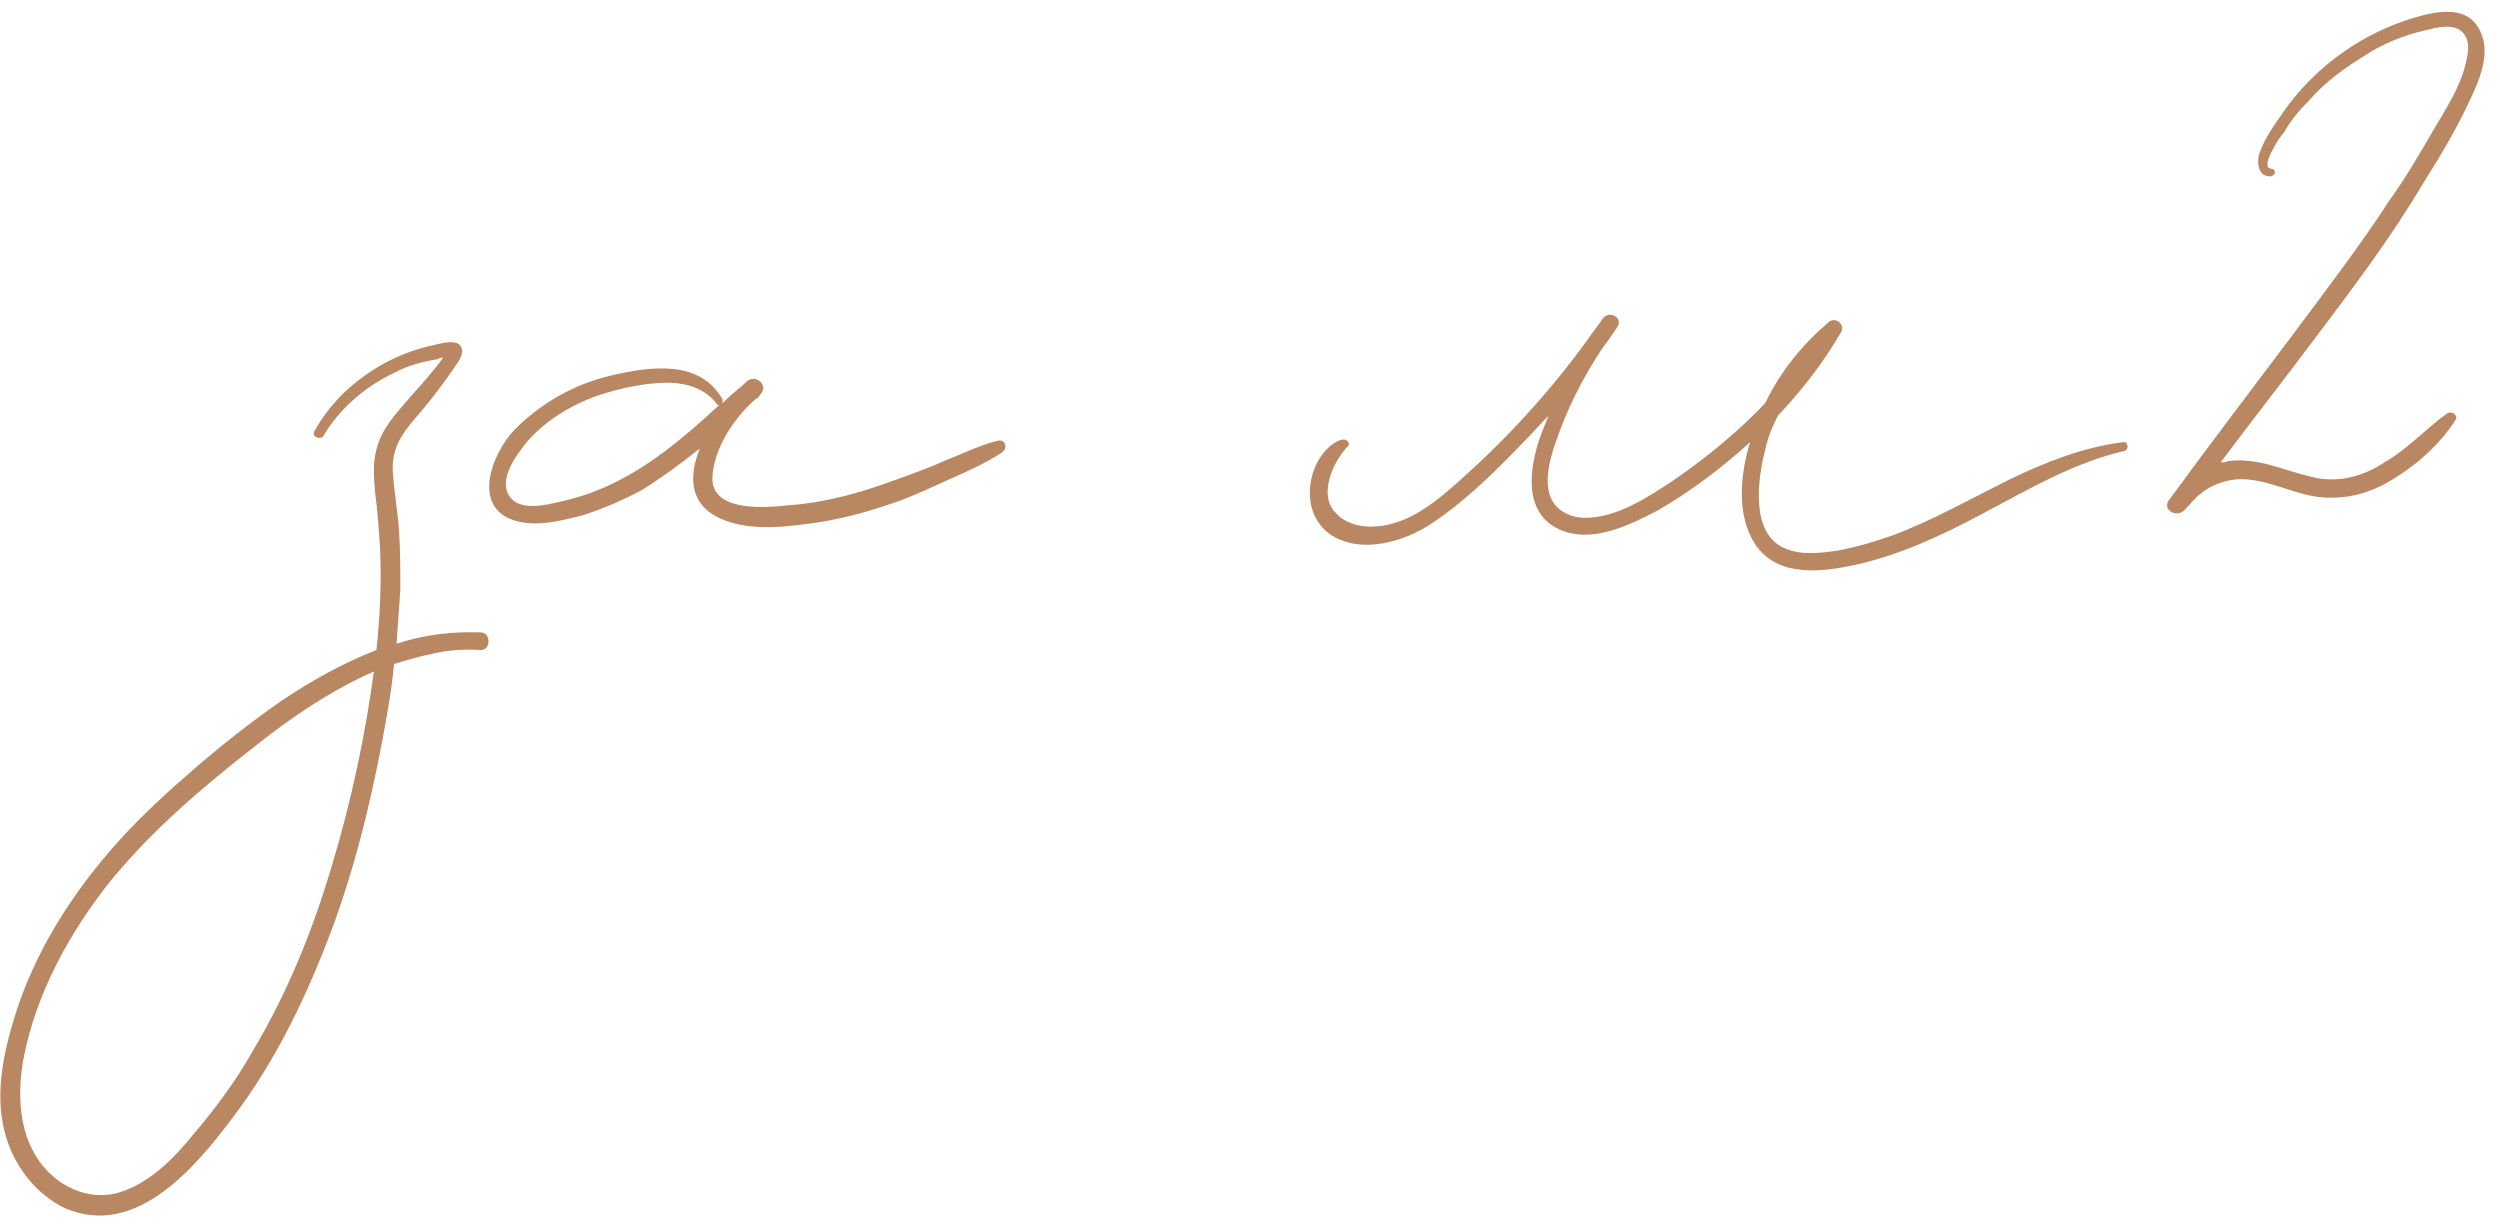 <?xml version="1.0" encoding="UTF-8"?> <svg xmlns="http://www.w3.org/2000/svg" width="149" height="73" viewBox="0 0 149 73" fill="none"> <path d="M28.666 37.694C26.939 37.619 25.211 37.844 23.634 38.37C23.709 37.318 23.785 36.267 23.86 35.14C23.86 34.014 23.86 32.812 23.785 31.686C23.709 30.484 23.484 29.283 23.409 28.081C23.334 26.504 24.16 25.603 25.136 24.477C25.887 23.575 26.563 22.674 27.164 21.773C27.389 21.473 27.69 21.022 27.464 20.646C27.164 20.121 25.962 20.571 25.512 20.646C23.634 21.097 21.907 22.073 20.48 23.425C19.804 24.101 19.203 24.852 18.753 25.678C18.528 25.979 19.053 26.279 19.279 25.979C20.255 24.326 21.757 23.05 23.484 22.224C24.31 21.773 25.211 21.548 26.113 21.398C26.188 21.322 26.263 21.322 26.413 21.322C25.812 22.148 25.136 22.899 24.46 23.65C23.634 24.627 22.733 25.528 22.433 26.805C22.207 27.631 22.282 28.457 22.358 29.358C22.508 30.484 22.583 31.611 22.658 32.737C22.733 34.765 22.658 36.718 22.433 38.745C20.48 39.496 18.603 40.547 16.8 41.749C15.073 42.951 13.346 44.302 11.769 45.654C10.117 47.081 8.54 48.508 7.113 50.085C4.334 53.164 2.006 56.769 0.804 60.824C0.129 63.077 -0.322 65.48 0.354 67.733C0.88 69.535 2.156 71.188 3.883 72.014C8.089 73.816 11.619 69.611 13.871 66.606C16.5 63.152 18.377 59.172 19.879 55.117C21.381 50.986 22.358 46.706 23.109 42.35C23.259 41.449 23.409 40.472 23.484 39.571C24.235 39.346 24.986 39.121 25.737 38.97C26.713 38.745 27.69 38.67 28.666 38.745C29.267 38.745 29.267 37.694 28.666 37.694ZM19.804 51.512C18.678 55.342 17.176 59.097 15.073 62.626C14.097 64.354 12.895 66.006 11.543 67.583C10.342 69.085 8.84 70.587 6.963 71.112C5.16 71.563 3.358 70.662 2.306 69.16C1.105 67.433 1.03 65.105 1.405 63.077C2.156 59.172 4.184 55.492 6.662 52.413C9.14 49.409 12.144 46.856 15.223 44.453C17.401 42.725 19.729 41.148 22.282 40.022C21.757 43.927 20.931 47.757 19.804 51.512Z" fill="#B98762"></path> <path d="M59.433 26.279C58.457 26.504 57.406 27.03 56.429 27.405C55.453 27.856 54.402 28.231 53.35 28.607C51.323 29.358 49.22 29.959 47.042 30.109C45.69 30.259 42.386 30.559 42.461 28.457C42.536 26.73 43.738 24.927 45.014 23.801C45.165 23.726 45.24 23.65 45.315 23.5C45.84 23.05 45.09 22.224 44.489 22.749C44.489 22.749 44.414 22.824 44.339 22.899C43.888 23.275 43.437 23.65 43.062 24.026C43.062 23.951 43.062 23.876 43.062 23.801C41.71 21.398 38.706 21.848 36.453 22.374C34.2 22.899 32.248 24.026 30.671 25.603C29.244 27.105 28.042 30.409 30.896 31.085C32.173 31.386 33.524 31.01 34.726 30.71C35.928 30.334 37.129 29.808 38.255 29.208C39.457 28.457 40.584 27.631 41.71 26.73C41.034 28.382 41.109 30.034 42.837 30.86C44.414 31.611 46.366 31.461 48.018 31.235C49.971 31.01 51.848 30.484 53.726 29.808C54.702 29.433 55.678 28.982 56.655 28.532C57.706 28.081 58.832 27.555 59.734 26.955C60.109 26.654 59.884 26.129 59.433 26.279ZM33.449 29.884C32.548 30.109 30.971 30.484 30.37 29.583C29.77 28.757 30.52 27.48 31.046 26.805C32.097 25.303 33.9 24.176 35.627 23.575C36.754 23.2 38.03 22.899 39.307 22.824C40.508 22.749 41.86 22.974 42.686 24.026C42.761 24.176 42.837 24.176 42.912 24.101C40.133 26.654 37.279 29.058 33.449 29.884Z" fill="#B98762"></path> <path d="M126.537 26.354C124.134 26.654 121.881 27.555 119.703 28.607C117.45 29.733 115.197 31.01 112.794 31.911C111.743 32.287 110.691 32.587 109.565 32.812C108.513 32.963 107.312 33.113 106.335 32.662C104.308 31.761 104.758 28.532 105.209 26.805C105.359 26.054 105.66 25.378 105.96 24.777C107.387 23.275 108.664 21.623 109.715 19.82C110.015 19.295 109.339 18.844 108.964 19.22C107.387 20.571 106.11 22.148 105.209 24.026C103.632 25.678 101.83 27.18 99.877 28.532C98.3 29.583 96.422 30.86 94.47 30.86C93.569 30.86 92.668 30.409 92.367 29.508C92.067 28.532 92.367 27.405 92.668 26.504C93.344 24.477 94.32 22.524 95.521 20.722C95.822 20.346 96.122 19.895 96.422 19.445C96.723 18.919 95.897 18.469 95.521 18.994C95.221 19.445 94.846 19.895 94.545 20.346C92.367 23.35 89.814 26.129 87.035 28.607C85.533 29.959 83.806 31.386 81.703 31.386C80.952 31.386 80.126 31.16 79.601 30.559C78.549 29.508 79.45 27.48 80.352 26.579C80.502 26.429 80.276 26.129 79.976 26.204C79.601 26.279 79.15 26.654 78.85 27.03C77.798 28.382 77.648 30.785 79.375 31.911C81.178 33.038 83.731 32.287 85.383 31.16C87.411 29.808 89.213 28.006 90.94 26.204C91.391 25.753 91.842 25.227 92.292 24.777C92.142 25.152 91.992 25.528 91.842 25.903C91.166 27.781 90.715 30.484 92.893 31.536C94.846 32.437 97.098 31.31 98.826 30.409C100.778 29.283 102.656 27.856 104.308 26.354C103.707 28.306 103.482 30.71 104.608 32.437C105.96 34.465 108.664 34.089 110.691 33.639C113.32 33.038 115.723 31.911 118.126 30.635C120.829 29.208 123.608 27.555 126.612 26.88C126.912 26.805 126.837 26.279 126.537 26.354Z" fill="#B98762"></path> <path d="M144.444 10.884C145.495 9.232 146.471 7.579 147.297 5.777C147.823 4.651 148.499 2.998 147.748 1.722C146.997 0.295 145.195 0.67 143.918 1.046C142.416 1.496 140.989 2.172 139.712 3.074C138.286 4.05 137.009 5.326 136.033 6.753C135.507 7.504 134.981 8.255 134.681 9.081C134.456 9.682 134.606 10.583 135.357 10.508C135.657 10.433 135.657 10.058 135.357 10.058C134.756 9.983 135.582 8.706 135.657 8.556C135.807 8.255 136.033 8.03 136.183 7.805C136.558 7.129 137.084 6.528 137.61 6.002C138.511 4.951 139.637 4.125 140.839 3.374C141.965 2.623 143.242 2.097 144.594 1.797C145.195 1.647 146.021 1.421 146.622 1.797C147.222 2.247 147.147 2.998 146.997 3.599C146.697 5.101 145.795 6.453 145.044 7.73C144.218 9.156 143.392 10.583 142.416 11.935C140.614 14.714 138.586 17.342 136.633 19.971C134.155 23.275 131.677 26.504 129.274 29.808C128.823 30.409 129.8 30.935 130.25 30.334C130.325 30.259 130.4 30.184 130.475 30.109C131.377 28.982 132.728 28.382 134.23 28.607C135.882 28.832 137.309 29.733 139.037 29.658C140.463 29.658 141.815 29.133 143.017 28.306C144.293 27.48 145.495 26.354 146.321 25.077C146.546 24.777 146.171 24.477 145.871 24.627C144.594 25.528 143.542 26.73 142.116 27.555C140.764 28.457 139.187 28.832 137.61 28.382C136.033 28.006 134.531 27.255 132.803 27.48C132.653 27.555 132.503 27.555 132.353 27.555C134.155 25.152 136.033 22.749 137.835 20.346C140.163 17.267 142.491 14.188 144.444 10.884Z" fill="#B98762"></path> </svg> 